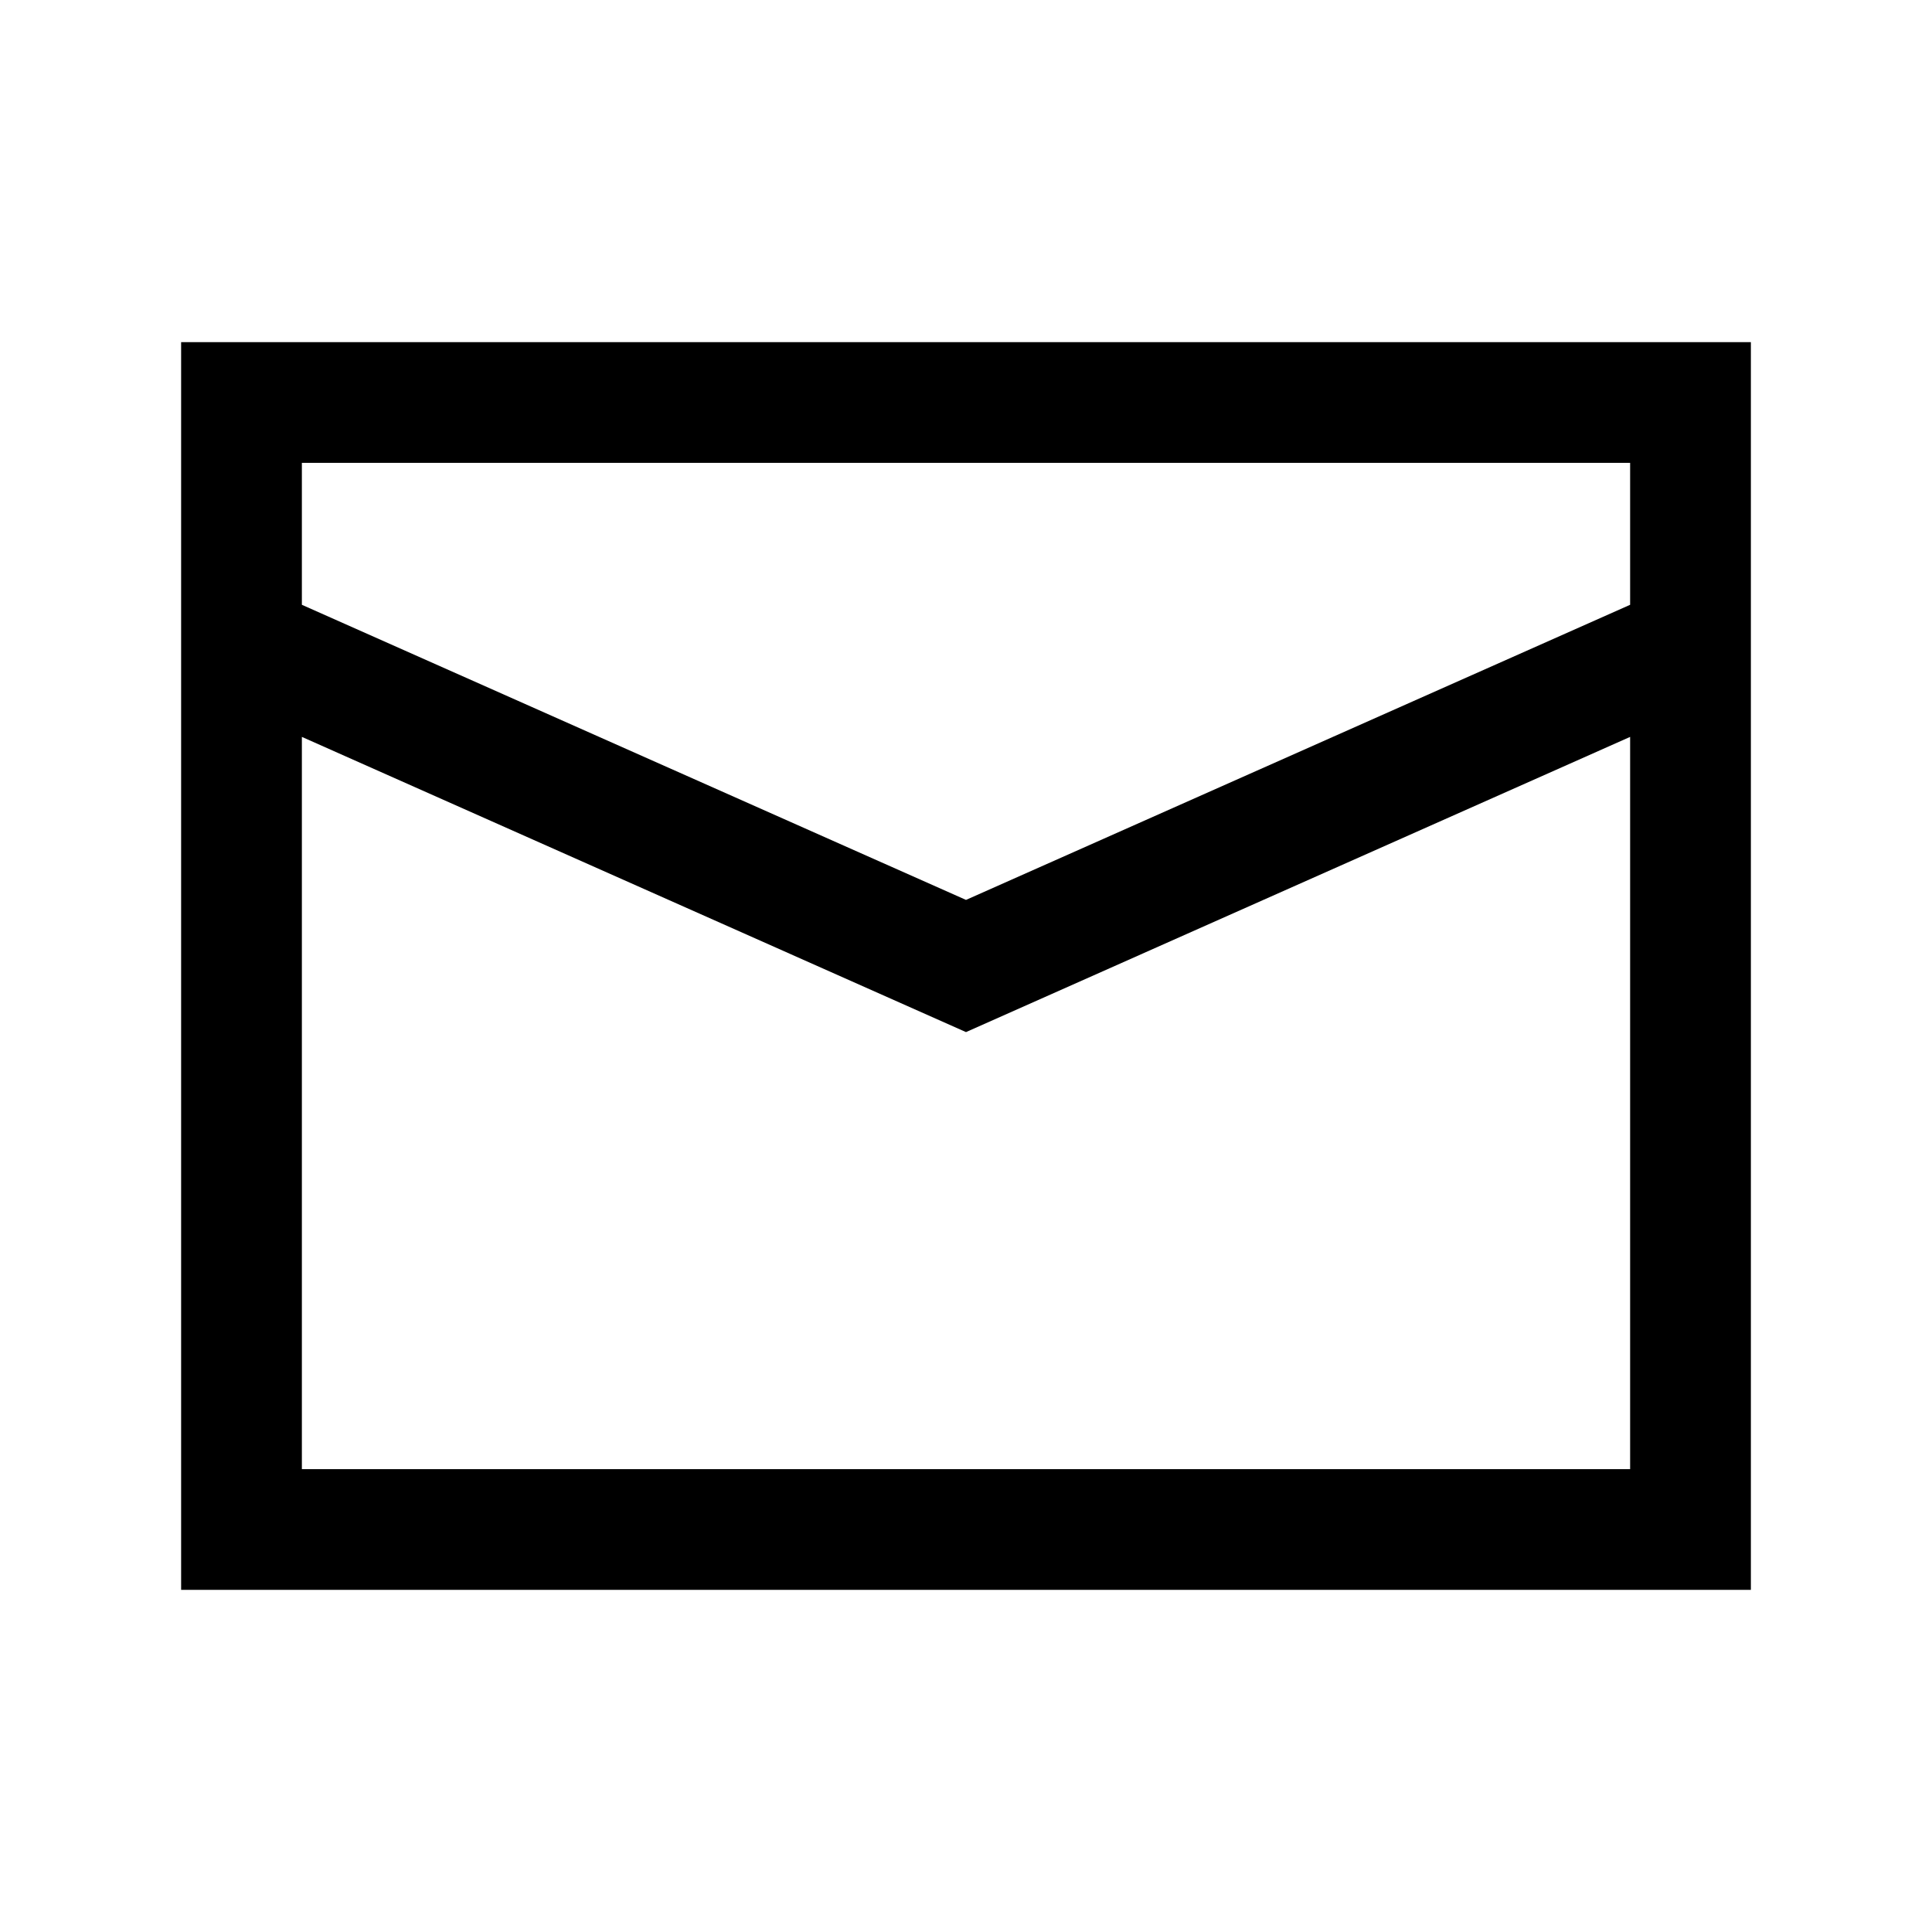 <svg width="24" height="24" viewBox="0 0 24 24" fill="none" xmlns="http://www.w3.org/2000/svg">
<path fill-rule="evenodd" clip-rule="evenodd" d="M2.25 4.25H21.75V19.75H2.25V4.25ZM3.75 5.75V7.513L12 11.179L20.25 7.513V5.75H3.75ZM20.25 9.154L12 12.821L3.75 9.154V18.25H20.25V9.154Z" fill="black"/>
</svg>
